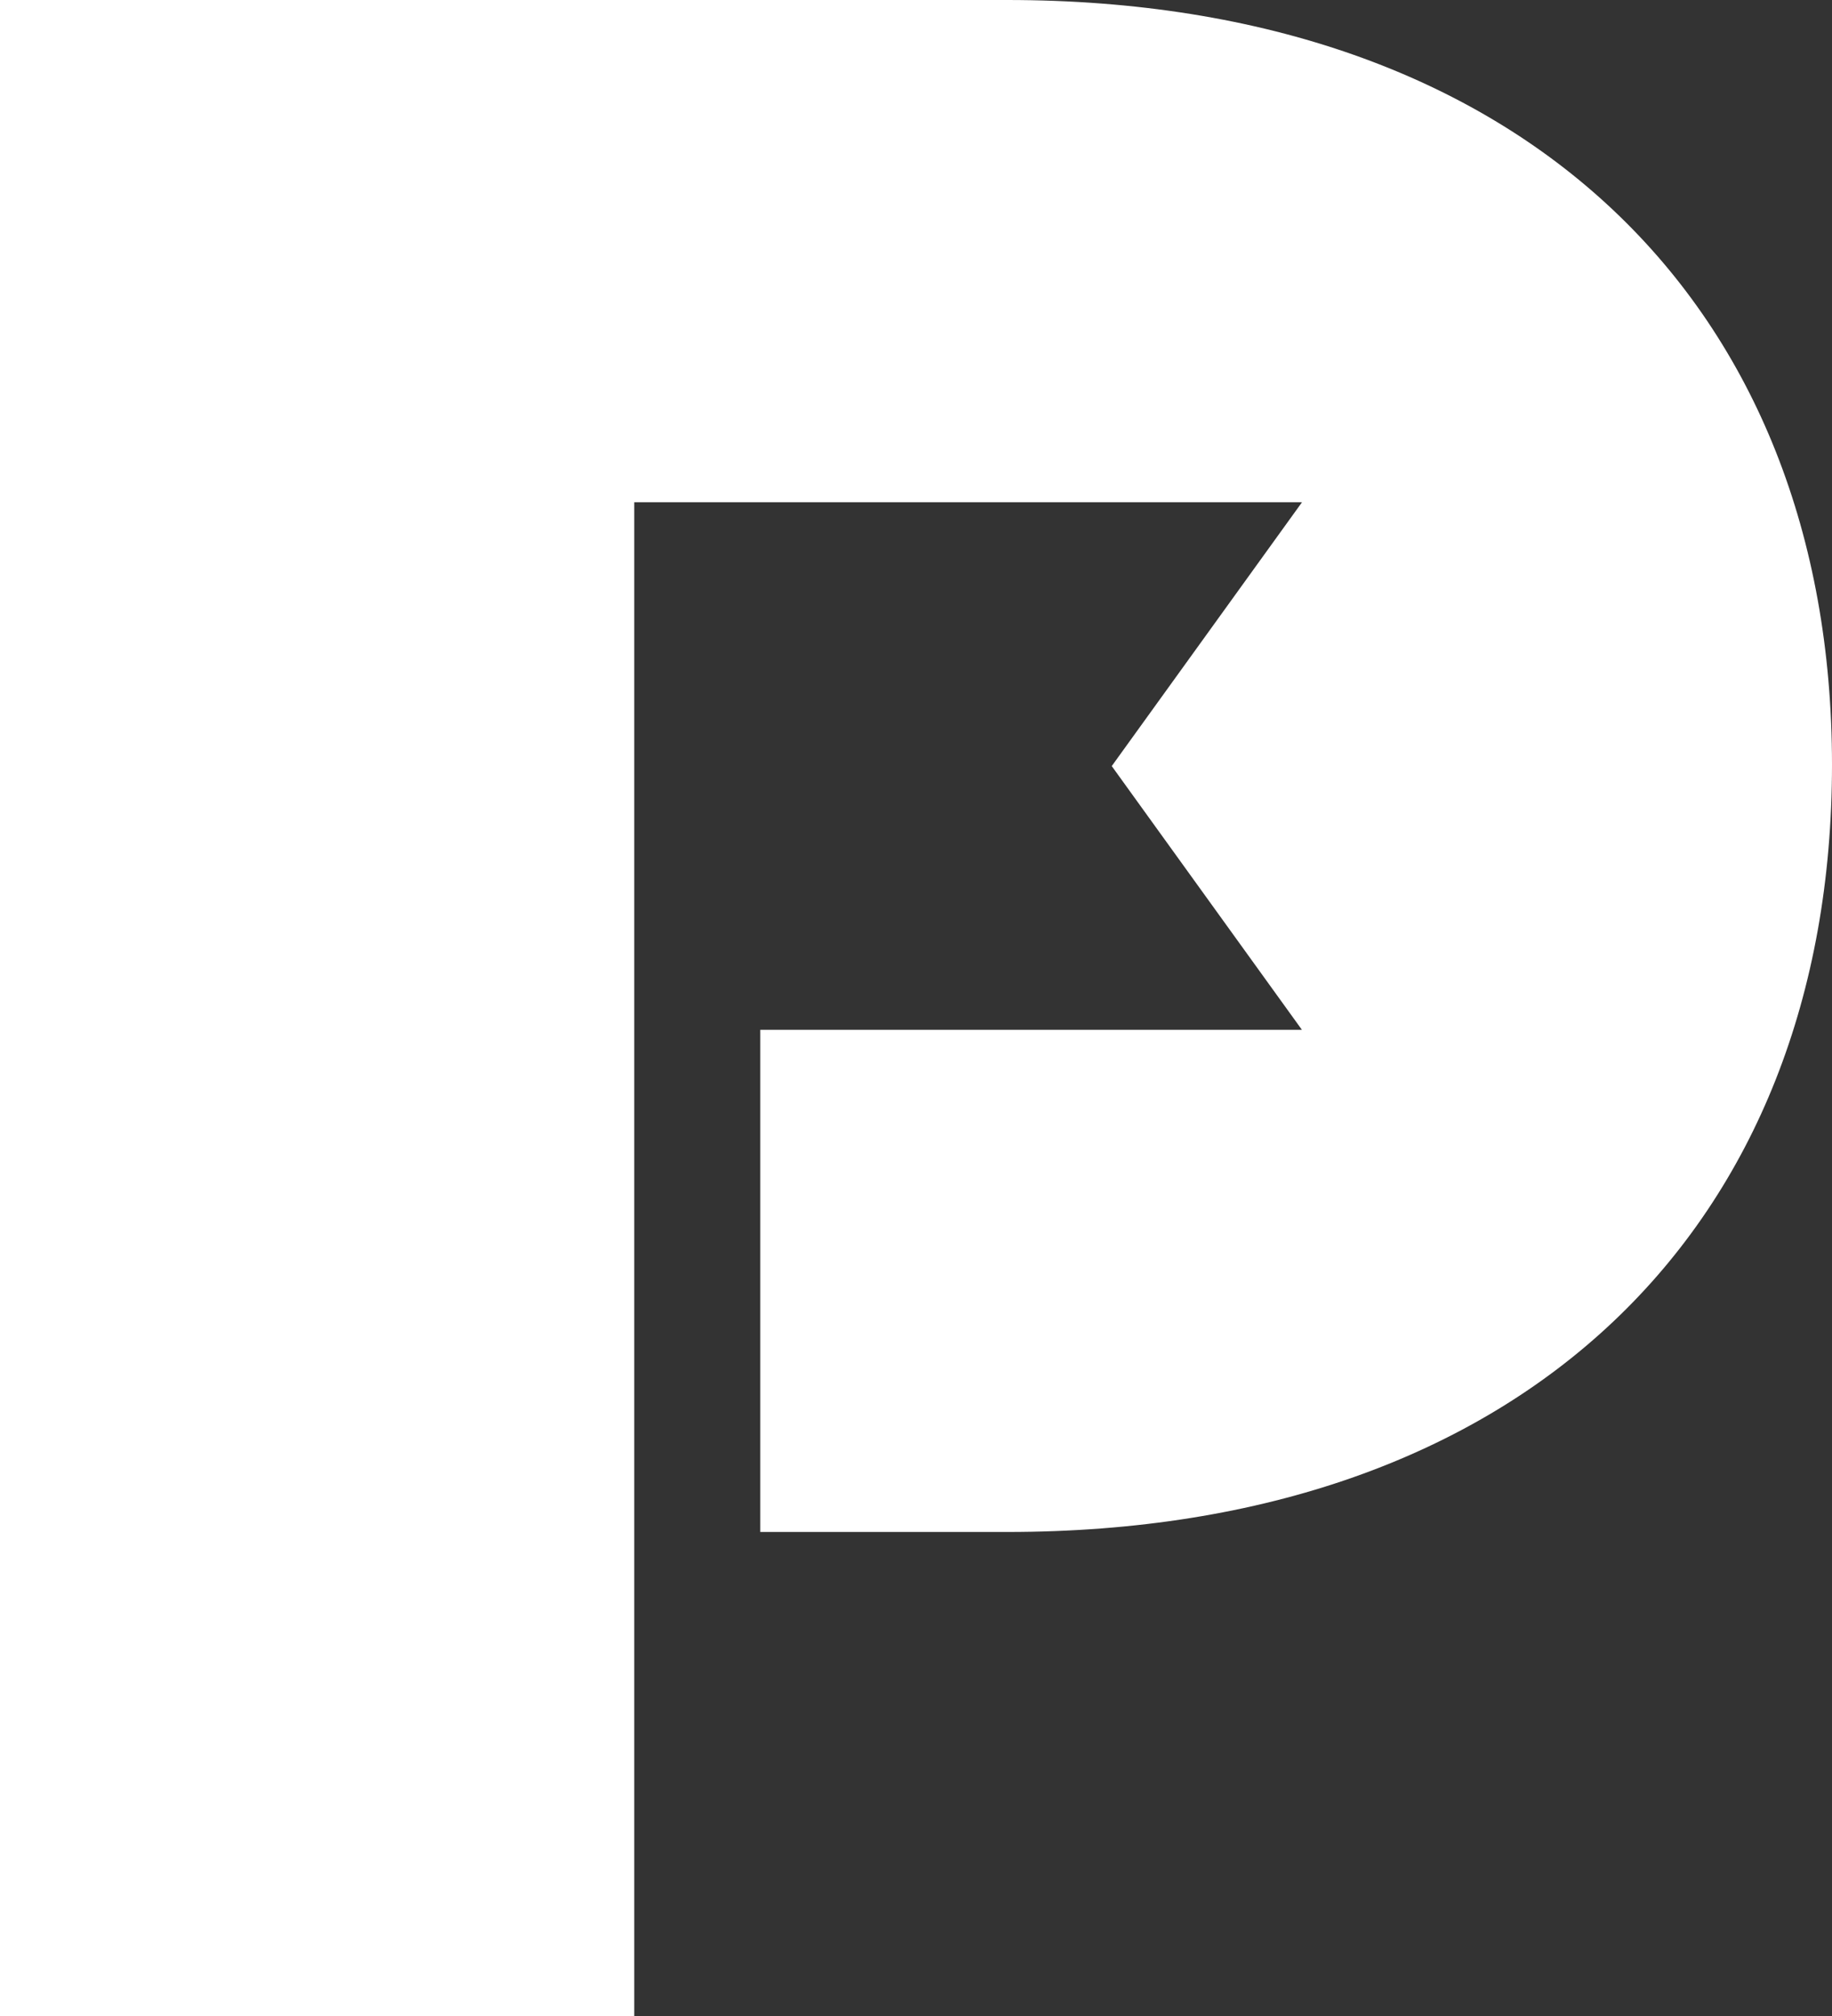 <svg width="20" height="22" viewBox="0 0 20 22" fill="none" xmlns="http://www.w3.org/2000/svg">
<rect x="0" y="0" width="20" height="22" fill="#333333" stroke="none"/>
<path d="M14.213 11.238H8.3V16.718H10.995C16.636 16.718 20 13.385 20 8.345C20 3.333 16.633 0 10.995 0H0V22H6.924V5.481H14.214L12.137 8.36L14.213 11.238Z" fill="white"/>
</svg>
